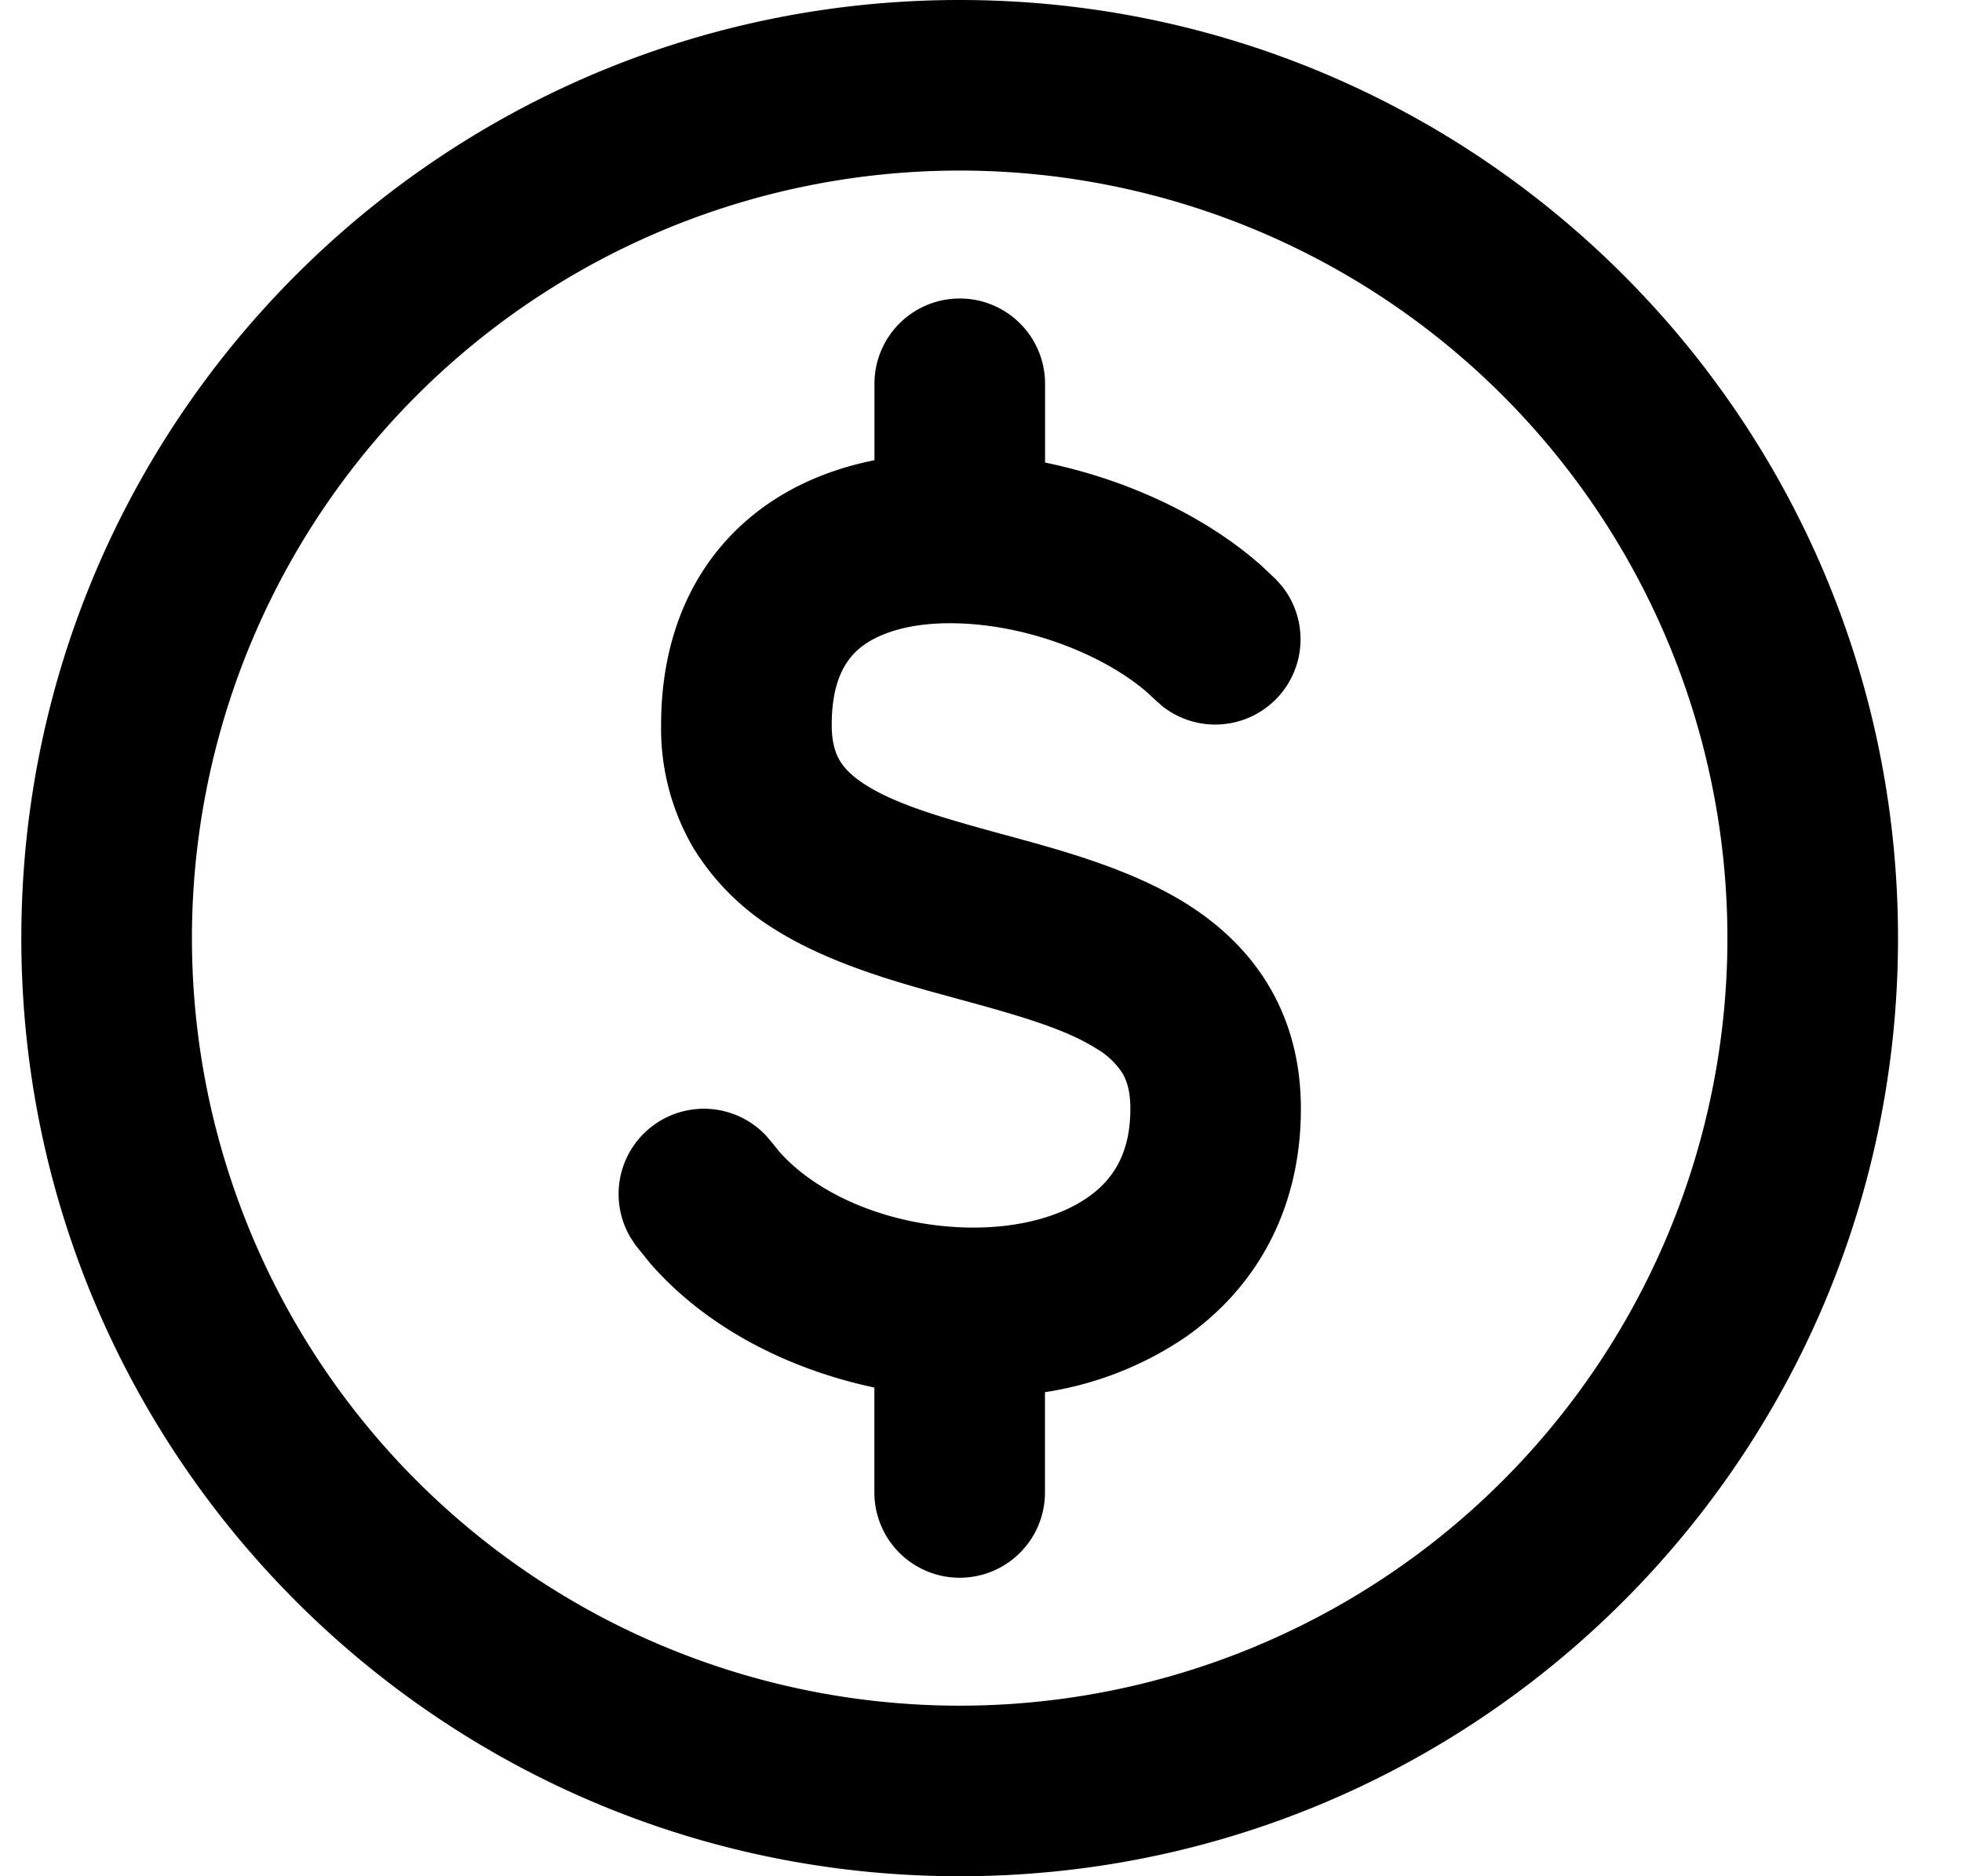 <svg width="23" height="22" viewBox="0 0 23 22" fill="none" xmlns="http://www.w3.org/2000/svg"><path d="M20.25 11a9 9 0 0 0-9-9 9 9 0 0 0-9 9 9 9 0 0 0 9 9 9 9 0 0 0 9-9m2 0c0 6.075-4.925 11-11 11s-11-4.925-11-11 4.925-11 11-11 11 4.925 11 11" fill="#000"/><path d="M10.25 17.5v-1.23c-.985-.21-1.956-.686-2.629-1.458L7.45 14.6l-.056-.085a1 1 0 0 1 1.592-1.193l.066.078.082.102c.439.499 1.262.858 2.152.89h.001c.616.022 1.133-.12 1.466-.353.293-.205.498-.512.498-1.039 0-.214-.046-.338-.095-.419a.9.9 0 0 0-.301-.284c-.362-.23-.887-.383-1.617-.582-.645-.176-1.495-.399-2.165-.824a2.9 2.9 0 0 1-.944-.947A2.77 2.77 0 0 1 7.75 8.5c0-1.083.408-1.955 1.151-2.518.407-.308.874-.49 1.35-.586V4.5a1 1 0 1 1 2 0v.924c.938.192 1.862.613 2.532 1.205l.174.164.068.076a1 1 0 0 1-1.406 1.406l-.076-.068-.095-.088c-.5-.436-1.385-.788-2.225-.81-.522-.015-.896.103-1.115.268-.176.134-.358.377-.358.923 0 .214.047.338.095.419.051.086.14.182.302.284.362.23.886.383 1.616.582.645.176 1.496.399 2.165.824.354.226.695.53.944.947.253.423.378.909.378 1.444 0 1.184-.527 2.1-1.35 2.677a4 4 0 0 1-1.65.647V17.5a1 1 0 1 1-2 0" fill="#000"/></svg>